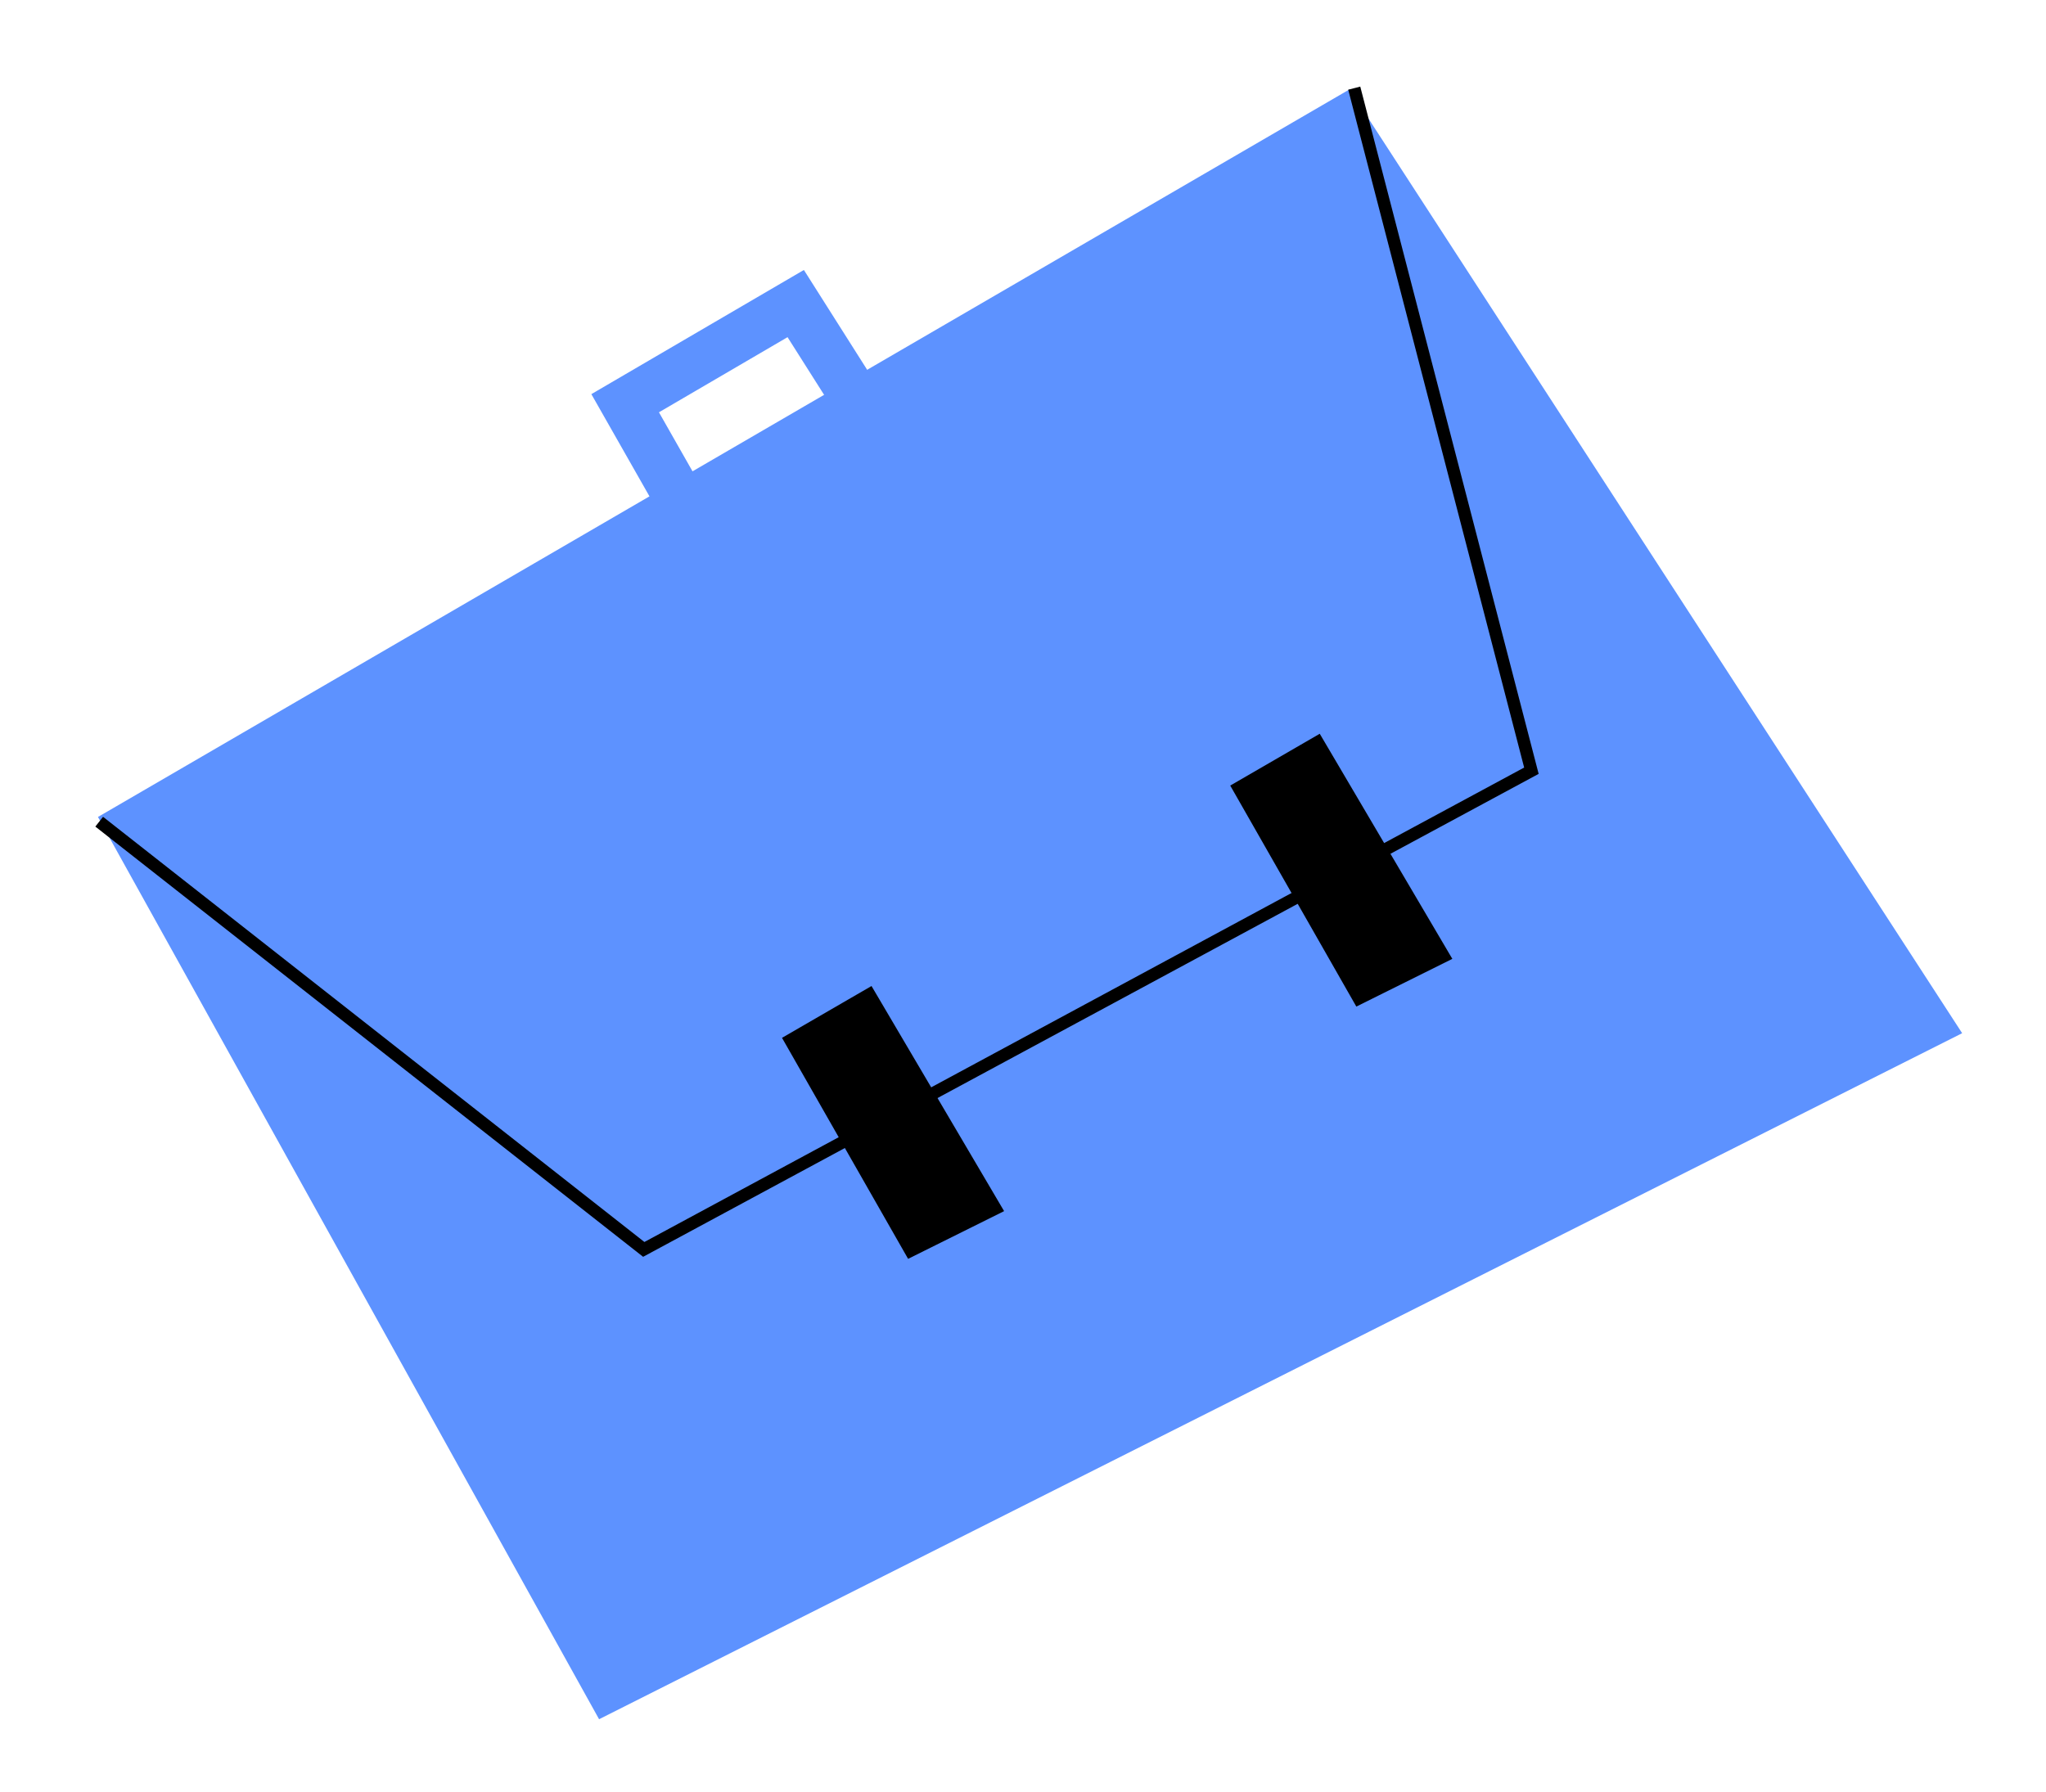<svg width="242" height="212" viewBox="0 0 242 212" fill="none" xmlns="http://www.w3.org/2000/svg">
<path d="M159.621 10.573L11.587 96.647L70.859 203.383L232.083 122.227L159.621 10.573Z" fill="#5D92FF"/>
<path d="M107.705 147.952L93.497 123.046L102.819 117.648L117.73 142.968L107.705 147.952Z" fill="black" stroke="black" stroke-width="1.472"/>
<path d="M160.722 118.109L146.514 93.203L155.836 87.805L170.746 113.125L160.722 118.109Z" fill="black" stroke="black" stroke-width="1.472"/>
<path d="M11.732 97.205L76.144 147.803L181.134 91.175L160.179 10.428" stroke="black" stroke-width="1.472"/>
<path d="M103.195 50.236L94.117 35.912L73.943 47.7L81.616 61.197" stroke="#5D92FF" stroke-width="5.889"/>
</svg>
